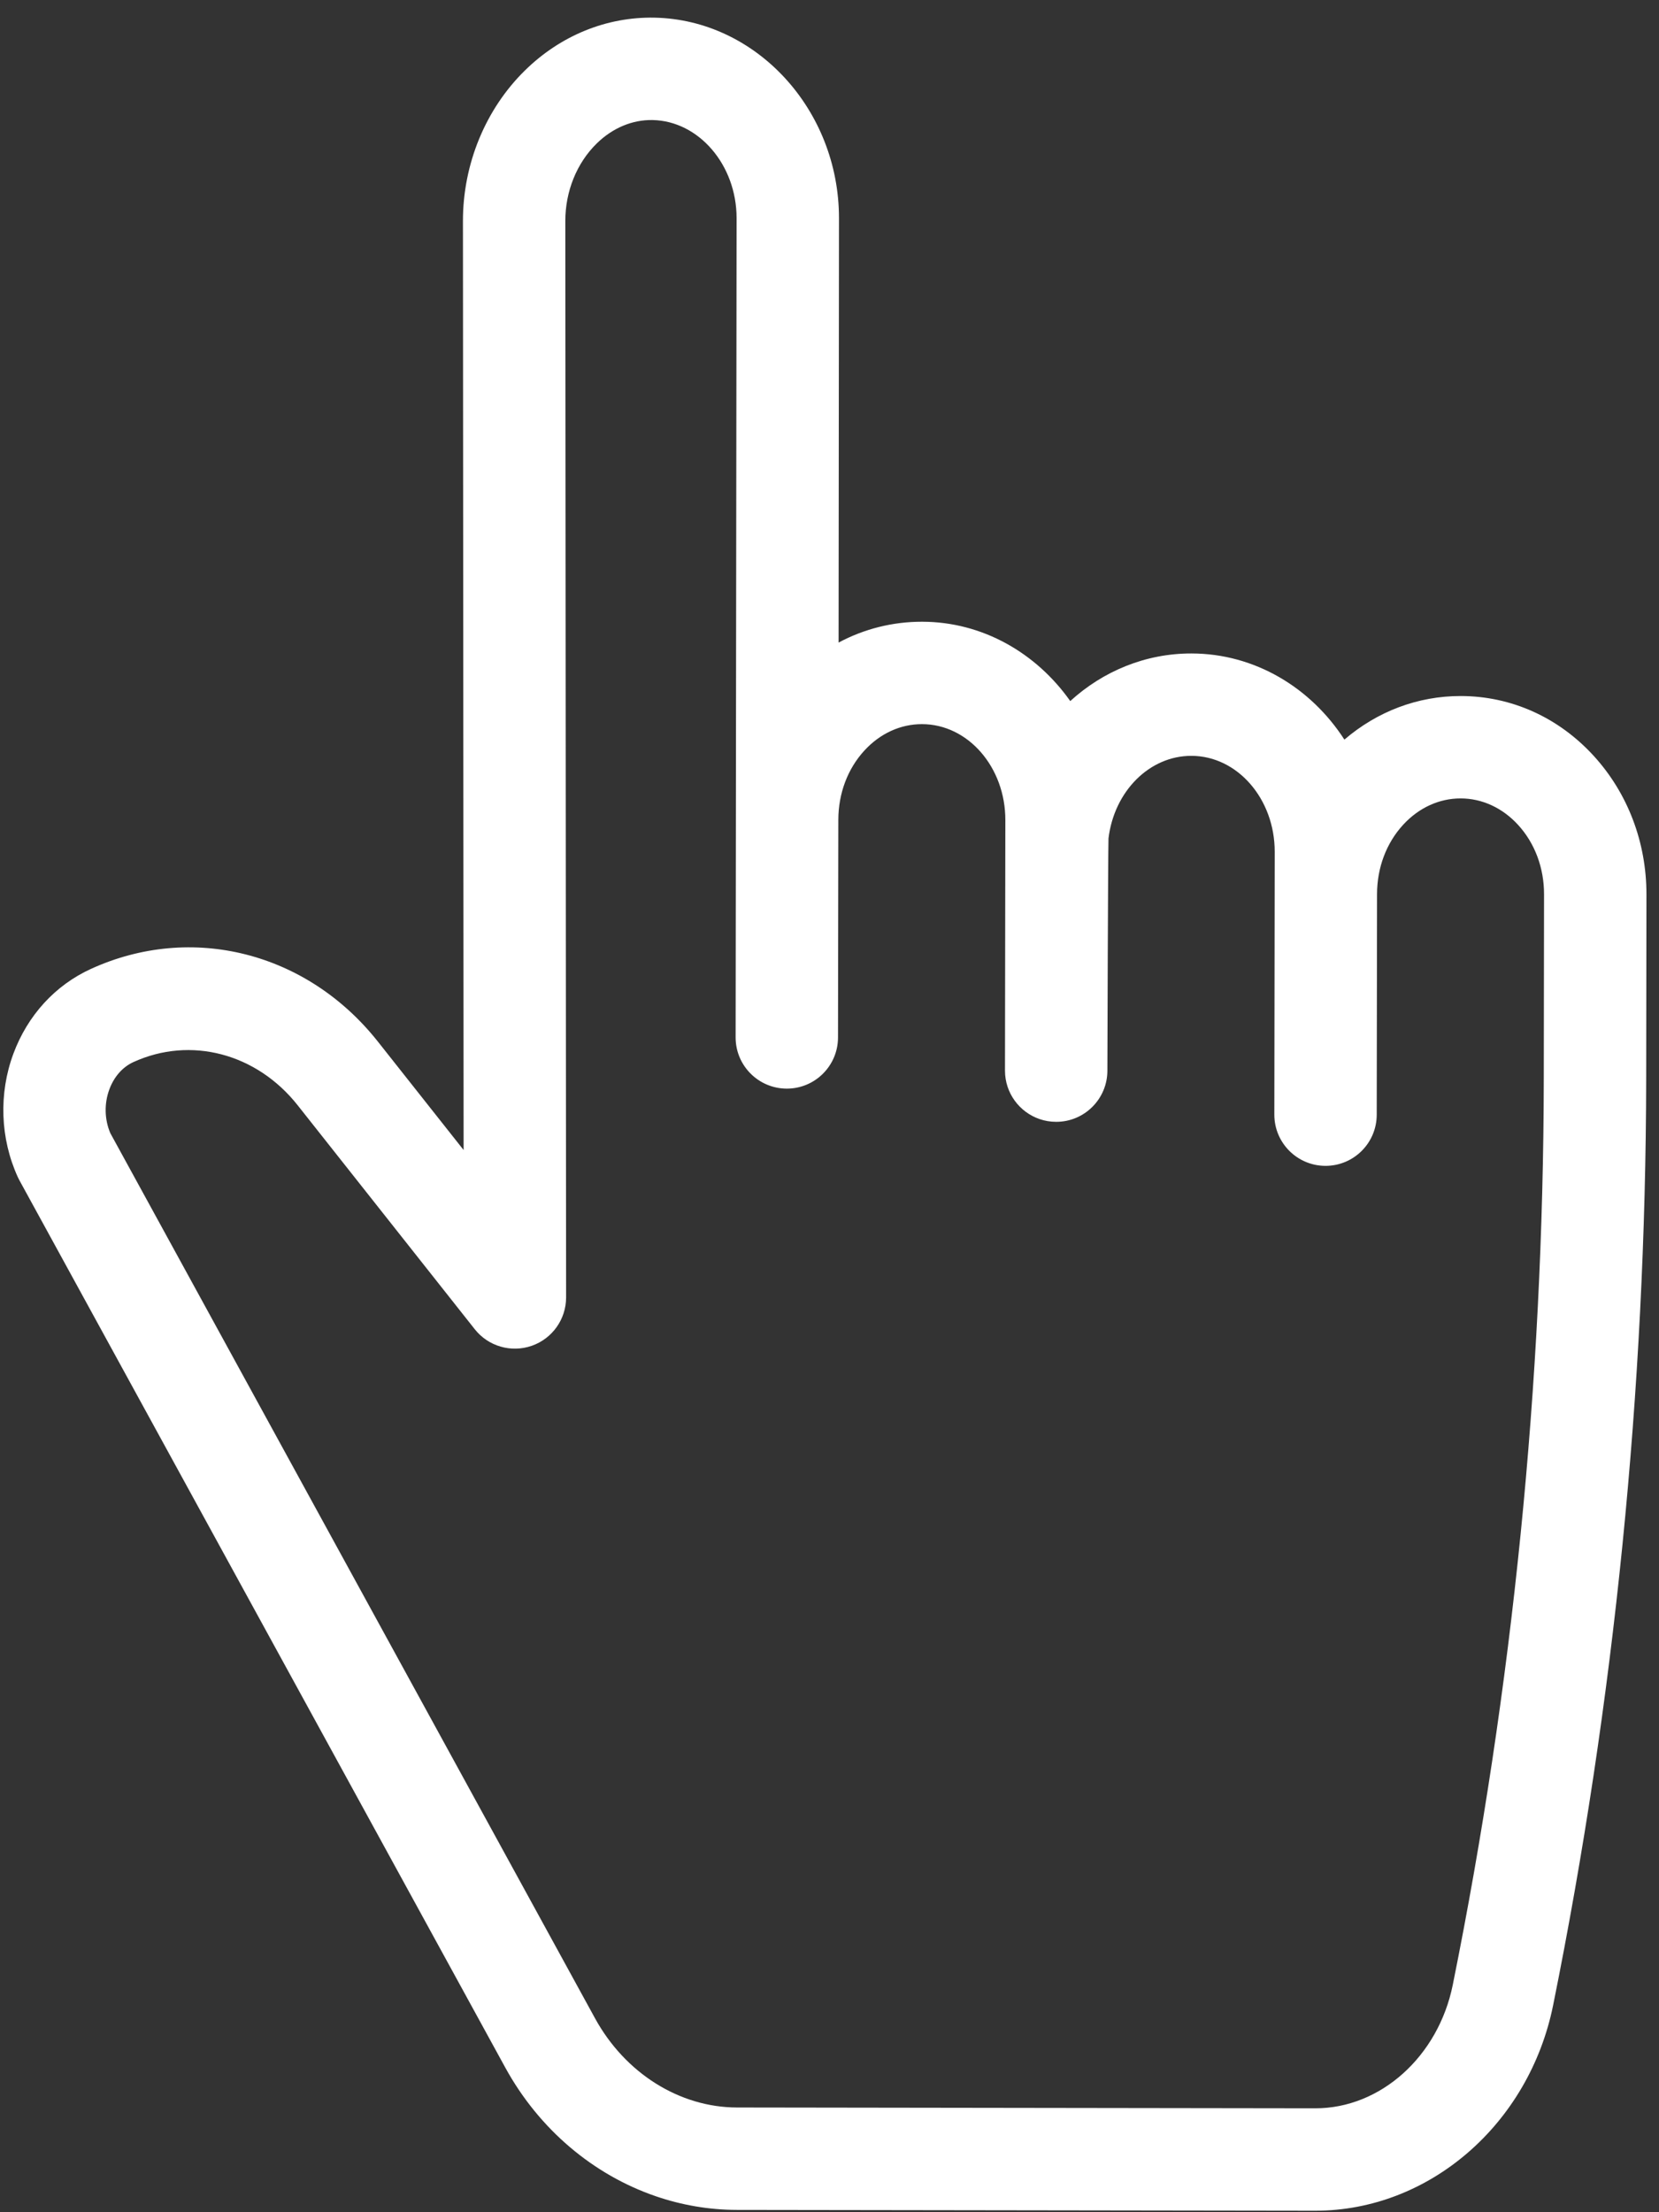 <?xml version="1.0" encoding="utf-8"?>
<!-- Generator: Adobe Illustrator 17.0.0, SVG Export Plug-In . SVG Version: 6.00 Build 0)  -->
<!DOCTYPE svg PUBLIC "-//W3C//DTD SVG 1.1//EN" "http://www.w3.org/Graphics/SVG/1.1/DTD/svg11.dtd">
<svg version="1.1" id="Слой_1" xmlns="http://www.w3.org/2000/svg" xmlns:xlink="http://www.w3.org/1999/xlink" x="0px" y="0px"
	 width="180px" height="240px" viewBox="0 0 180 240" enable-background="new 0 0 180 240" xml:space="preserve">
<rect x="0" y="0" width="180" height="240" fill="#333333" stroke="none"/>
<path fill="#FFFFFF" d="M172.919,82.005c-3.819-4.18-8.94-6.485-14.419-6.494c-4.662-0.007-9.062,1.665-12.634,4.728
	c-3.633-5.63-9.709-9.337-16.592-9.346c-4.999-0.007-9.603,1.928-13.152,5.165c-3.677-5.207-9.501-8.598-16.072-8.608
	c-3.205-0.003-6.288,0.777-9.064,2.262l0.043-46.064c-0.008-11.755-8.98-21.5-19.994-21.732c-5.202-0.107-10.199,1.923-14.071,5.719
	c-4.285,4.2-6.74,10.161-6.735,16.353l0.073,100.776l-9.292-11.75c-7.687-9.723-20.206-12.896-31.148-7.897
	c-3.874,1.769-6.858,5.031-8.405,9.186c-1.614,4.335-1.438,9.224,0.482,13.413c0.055,0.119,0.114,0.238,0.178,0.353l52.697,96.224
	c3.682,6.724,9.57,11.653,16.337,13.973c2.811,0.964,5.775,1.477,8.795,1.482l62.739,0.089c12.356,0.018,23.22-9.364,25.831-22.309
	c6.649-32.955,10.045-66.772,10.093-100.513l0.029-19.972C178.645,91.392,176.614,86.05,172.919,82.005z M167.499,117.001
	c-0.047,33.009-3.369,66.091-9.874,98.331c-1.568,7.772-7.845,13.406-14.924,13.395l-62.739-0.089
	c-6.239-0.01-12.14-3.722-15.405-9.681L11.97,122.935c-0.636-1.494-0.675-3.218-0.103-4.756c0.51-1.371,1.436-2.421,2.608-2.956
	c6.204-2.832,13.364-0.948,17.819,4.682l19.215,24.298c1.467,1.857,3.948,2.578,6.183,1.801c2.234-0.778,3.731-2.884,3.729-5.25
	L61.337,23.98c-0.002-3.223,1.238-6.29,3.403-8.411c1.72-1.687,3.874-2.59,6.064-2.545c5.019,0.097,9.11,4.873,9.115,10.625
	l-0.105,88.892c-0.004,3.067,2.48,5.555,5.546,5.563c3.068,0.004,5.559-2.48,5.563-5.548l0.035-23.614
	c0.004-2.867,1.009-5.538,2.832-7.521c1.698-1.848,3.916-2.864,6.243-2.86c4.999,0.002,9.054,4.676,9.046,10.408l-0.039,27.175
	c0,0,0,0,0,0.001c-0.002,2.439,1.568,4.513,3.753,5.262c0.563,0.193,1.166,0.298,1.795,0.299c3.068,0.005,5.558-2.479,5.562-5.547
	v-0.105c0.004-2.344,0.066-22.794,0.12-25.093c0.619-5.127,4.457-8.966,8.989-8.96c4.994-0.001,9.054,4.675,9.046,10.408
	l-0.015,10.707c0,0.001,0,0.001,0,0.002l-0.026,17.802c-0.004,3.067,2.48,5.557,5.546,5.563c3.068,0.004,5.559-2.48,5.563-5.548
	l0.034-23.934c0.004-2.867,1.01-5.539,2.832-7.522c1.698-1.848,3.914-2.863,6.243-2.86c2.328,0.004,4.541,1.025,6.235,2.879
	c1.816,1.989,2.814,4.662,2.81,7.531L167.499,117.001z"/>
</svg>
